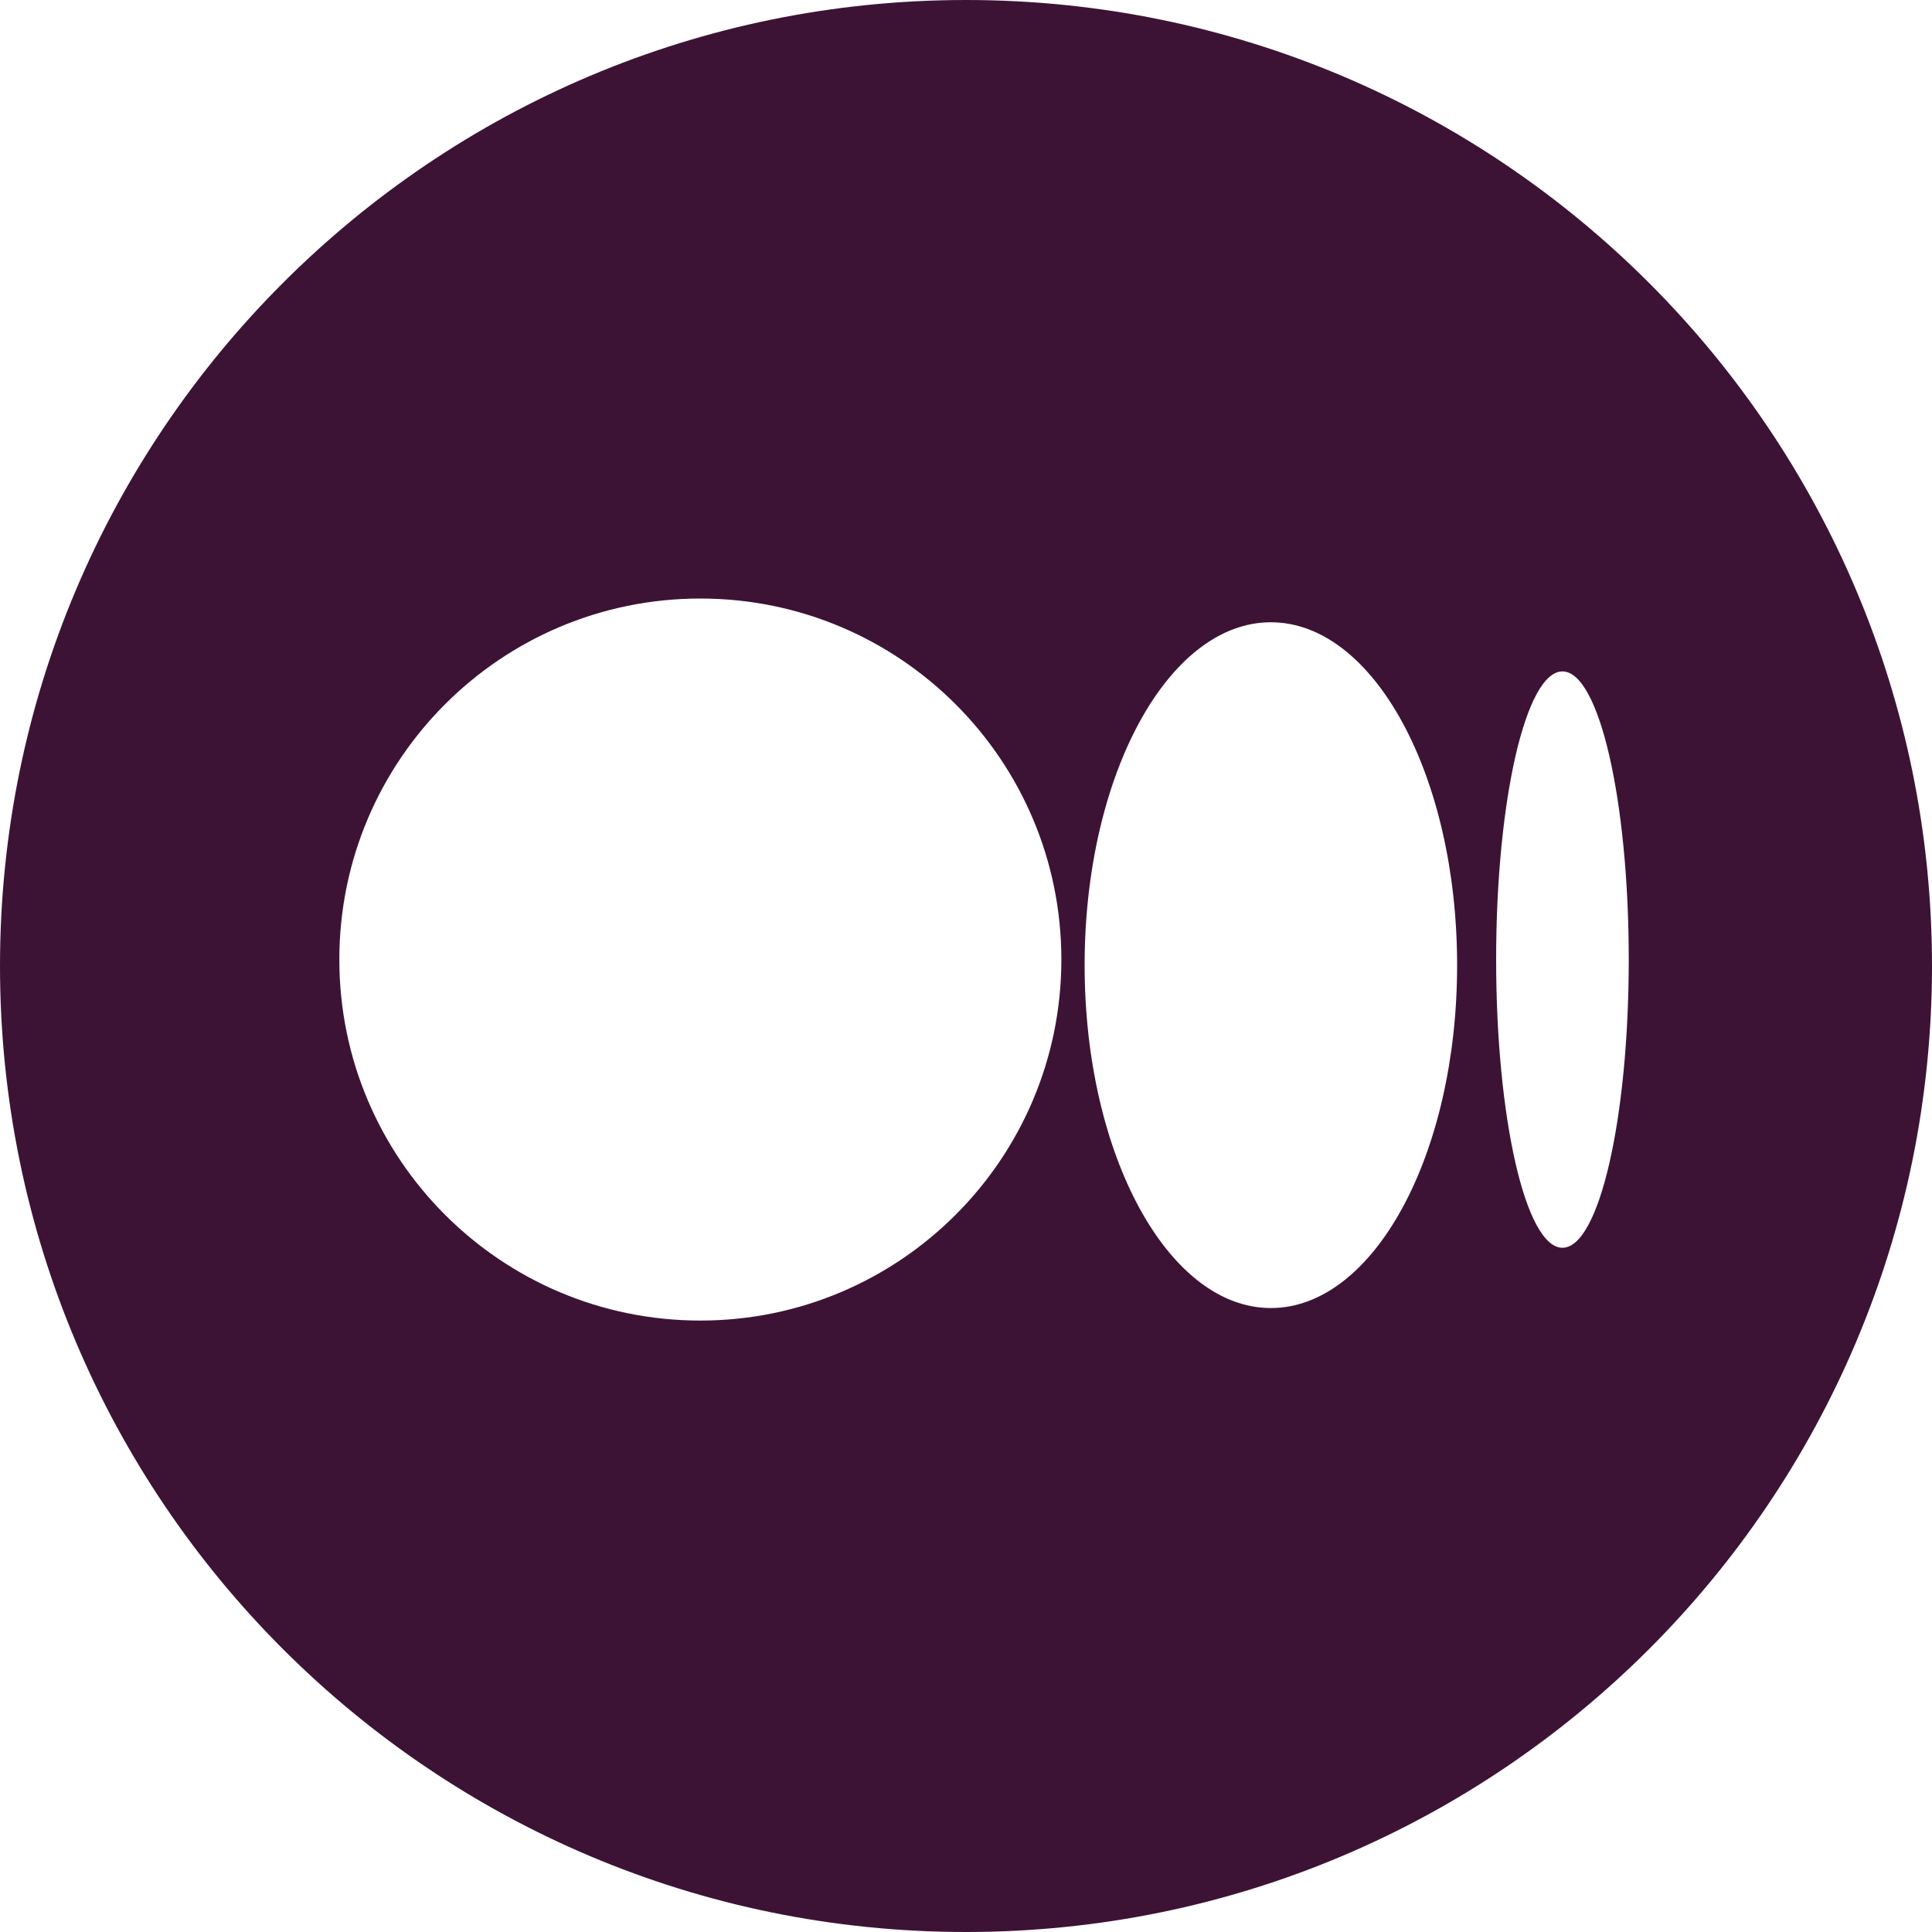 <?xml version="1.0" encoding="utf-8"?>
<!-- Generator: Adobe Illustrator 26.2.1, SVG Export Plug-In . SVG Version: 6.00 Build 0)  -->
<svg version="1.1" id="Layer_1" xmlns="http://www.w3.org/2000/svg" xmlns:xlink="http://www.w3.org/1999/xlink" x="0px" y="0px"
	 viewBox="0 0 2500 2500" style="enable-background:new 0 0 2500 2500;" xml:space="preserve">
<style type="text/css">
	.st0{fill:#3D1335;}
</style>
<path class="st0" d="M1250,0C559.6,0,0,559.6,0,1250s559.6,1250,1250,1250s1250-559.6,1250-1250S1940.4,0,1250,0z M906.2,1708.8
	c-258,0-467.1-209.2-467.1-467.2s209.1-467.1,467.1-467.1c258,0,467.2,209.1,467.2,467.1S1164.2,1708.8,906.2,1708.8z
	 M1644.5,1692.6c-133.1,0-241-198.7-241-443.7c0-245.1,107.9-443.7,241-443.7s241,198.7,241,443.7
	C1885.5,1493.9,1777.6,1692.6,1644.5,1692.6z M2021.8,1614.6c-47.4,0-85.8-167-85.8-372.9c0-206,38.4-372.9,85.8-372.9
	c47.4,0,85.8,166.9,85.8,372.9C2107.6,1447.6,2069.2,1614.6,2021.8,1614.6z"/>
</svg>
